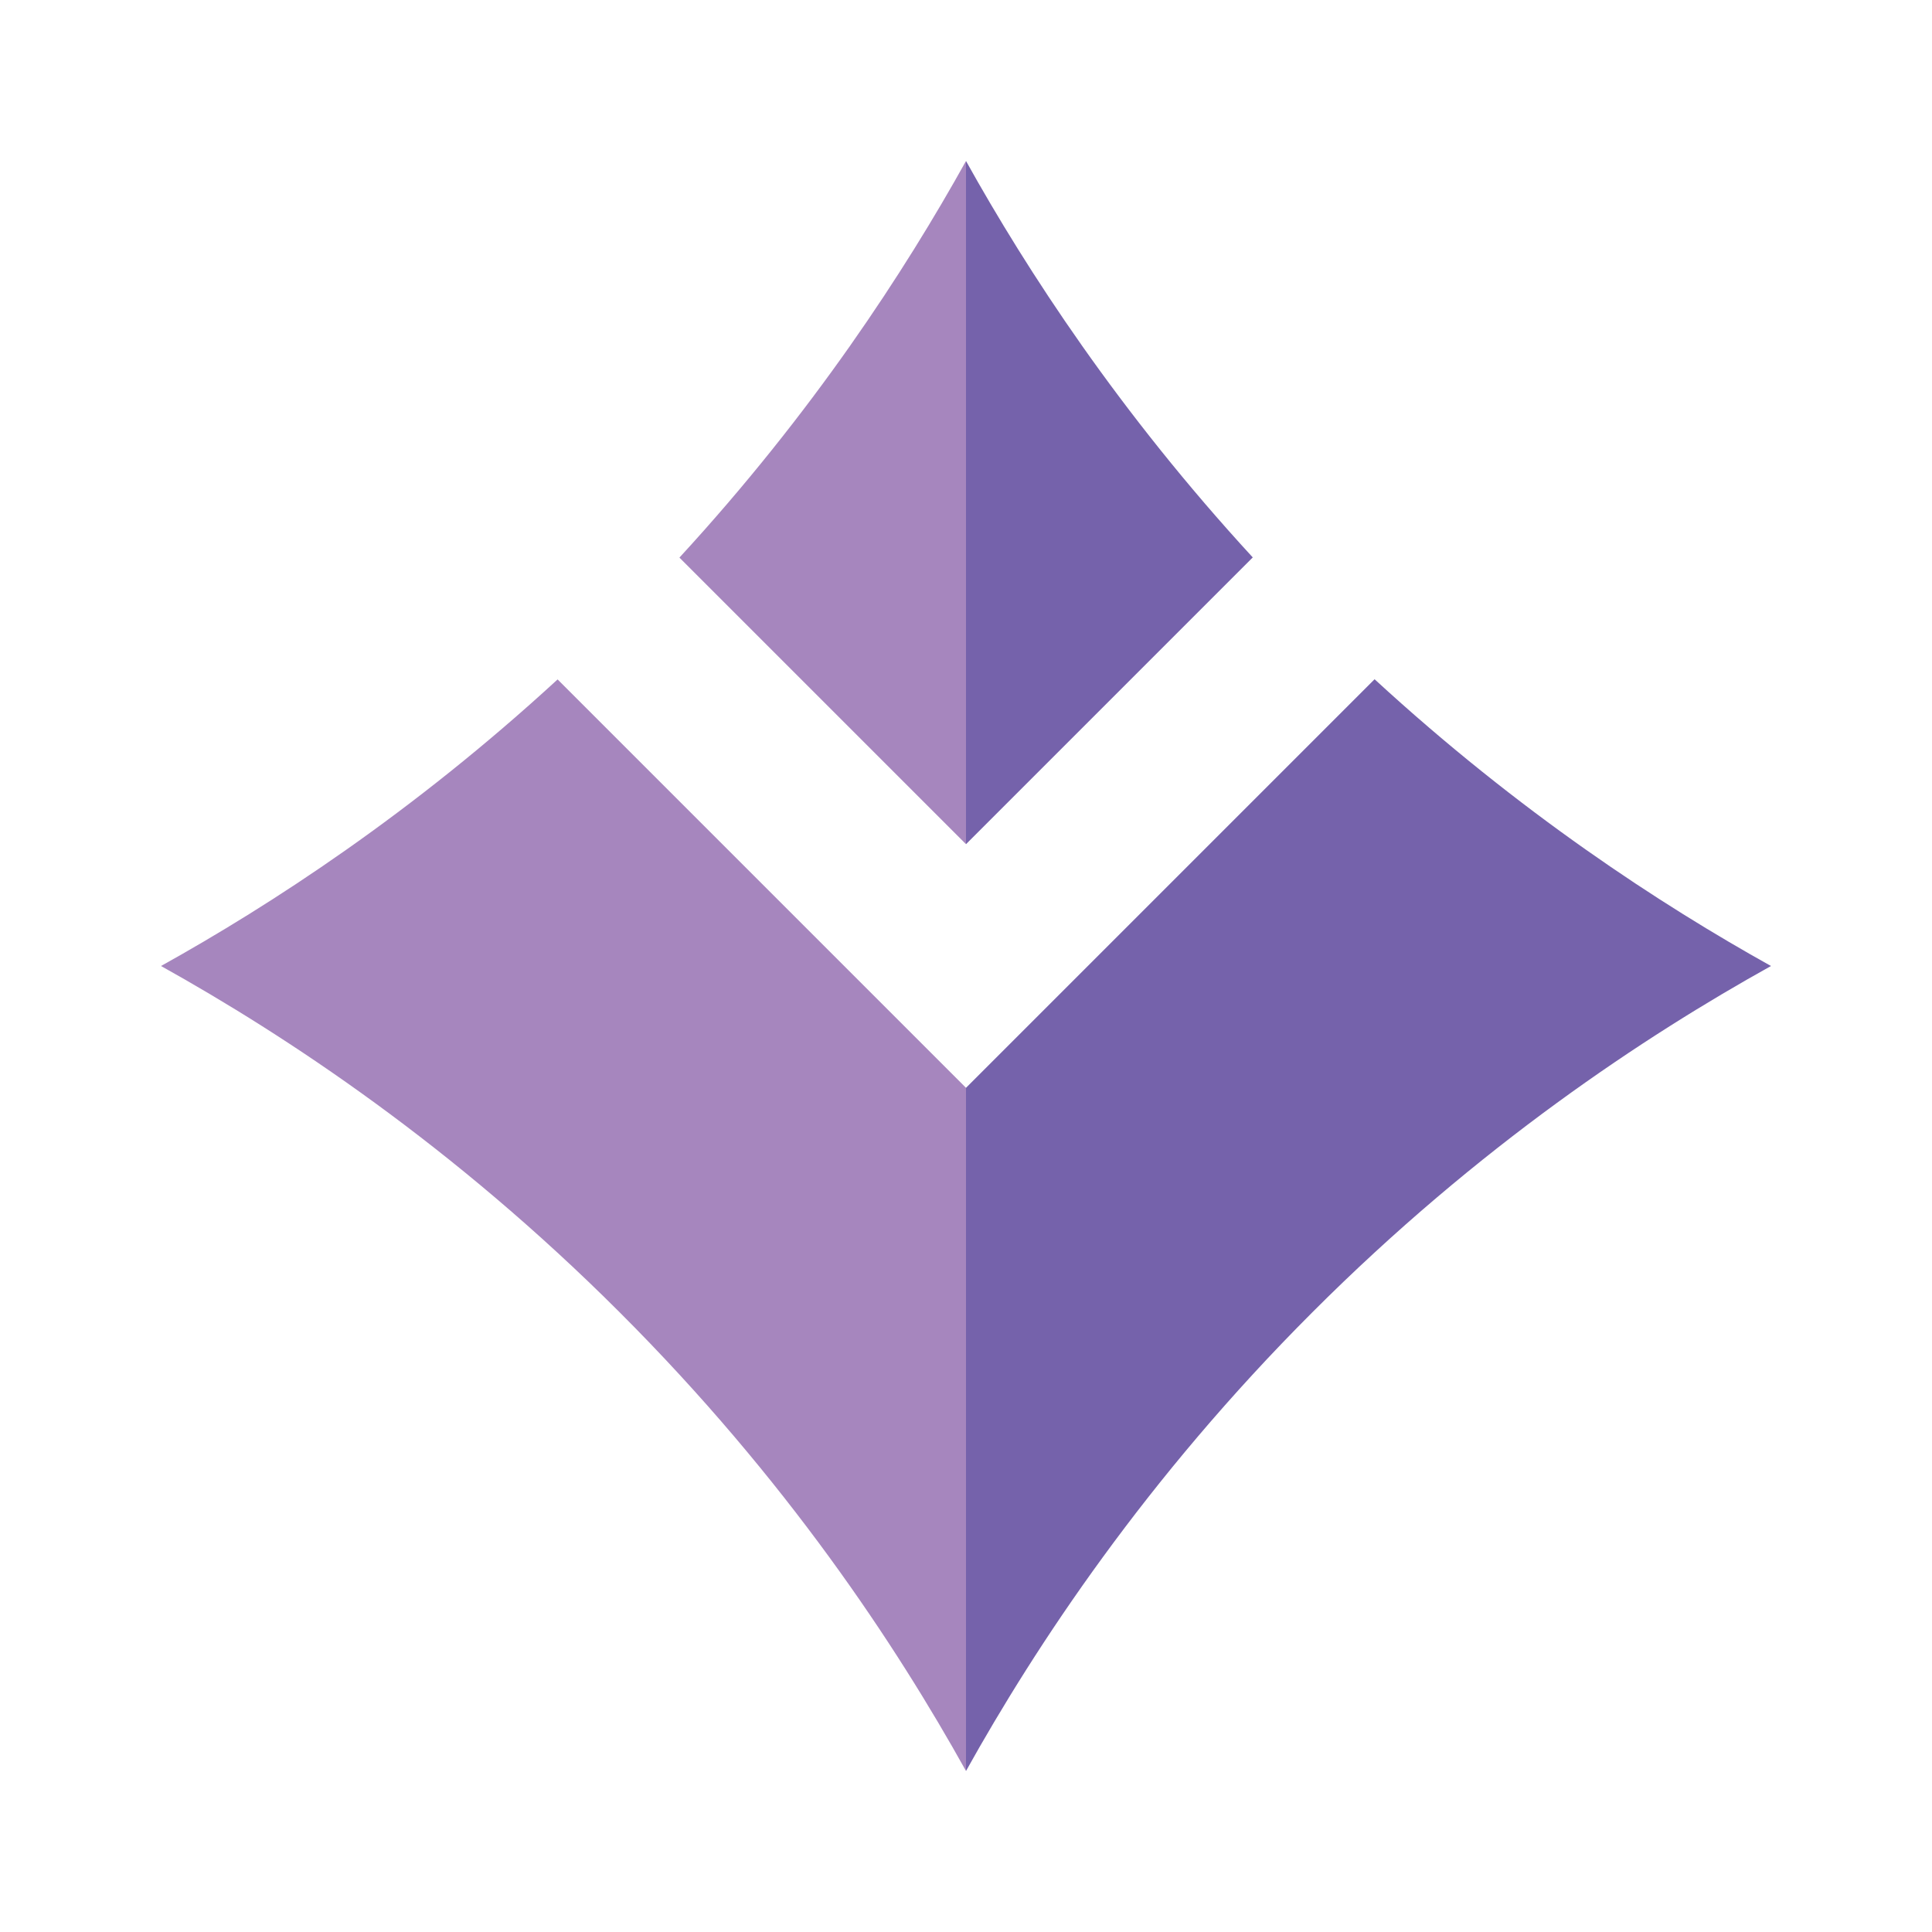 <?xml version="1.0" encoding="UTF-8"?>
<svg id="Layer_1" data-name="Layer 1" xmlns="http://www.w3.org/2000/svg" viewBox="0 0 108 108">
  <defs>
    <style>
      .cls-1 {
        fill: #a686be;
      }

      .cls-1, .cls-2 {
          stroke-width: 0px;
      }

      .cls-2 {
        fill: #7562ab;
      }
    </style>
  </defs>
  <path class="cls-1" d="m54,60.81v38.19c-3.91-7.03-10.04-16.33-19.36-25.64-9.31-9.31-18.62-15.45-25.64-19.36,6.15-3.42,14.05-8.55,22.17-16.02l22.83,22.83Z"/>
  <path class="cls-1" d="m54,9v38.19l-16.02-16.02c7.47-8.12,12.6-16.02,16.02-22.17Z"/>
  <path class="cls-2" d="m70.03,31.16l-16.03,16.03V9c3.43,6.16,8.56,14.04,16.03,22.16Z"/>
  <path class="cls-2" d="m99,54c-7.03,3.91-16.33,10.04-25.64,19.36-9.31,9.31-15.45,18.62-19.36,25.64v-38.19l22.84-22.84c8.11,7.46,16,12.6,22.16,16.03Z"/>
</svg>